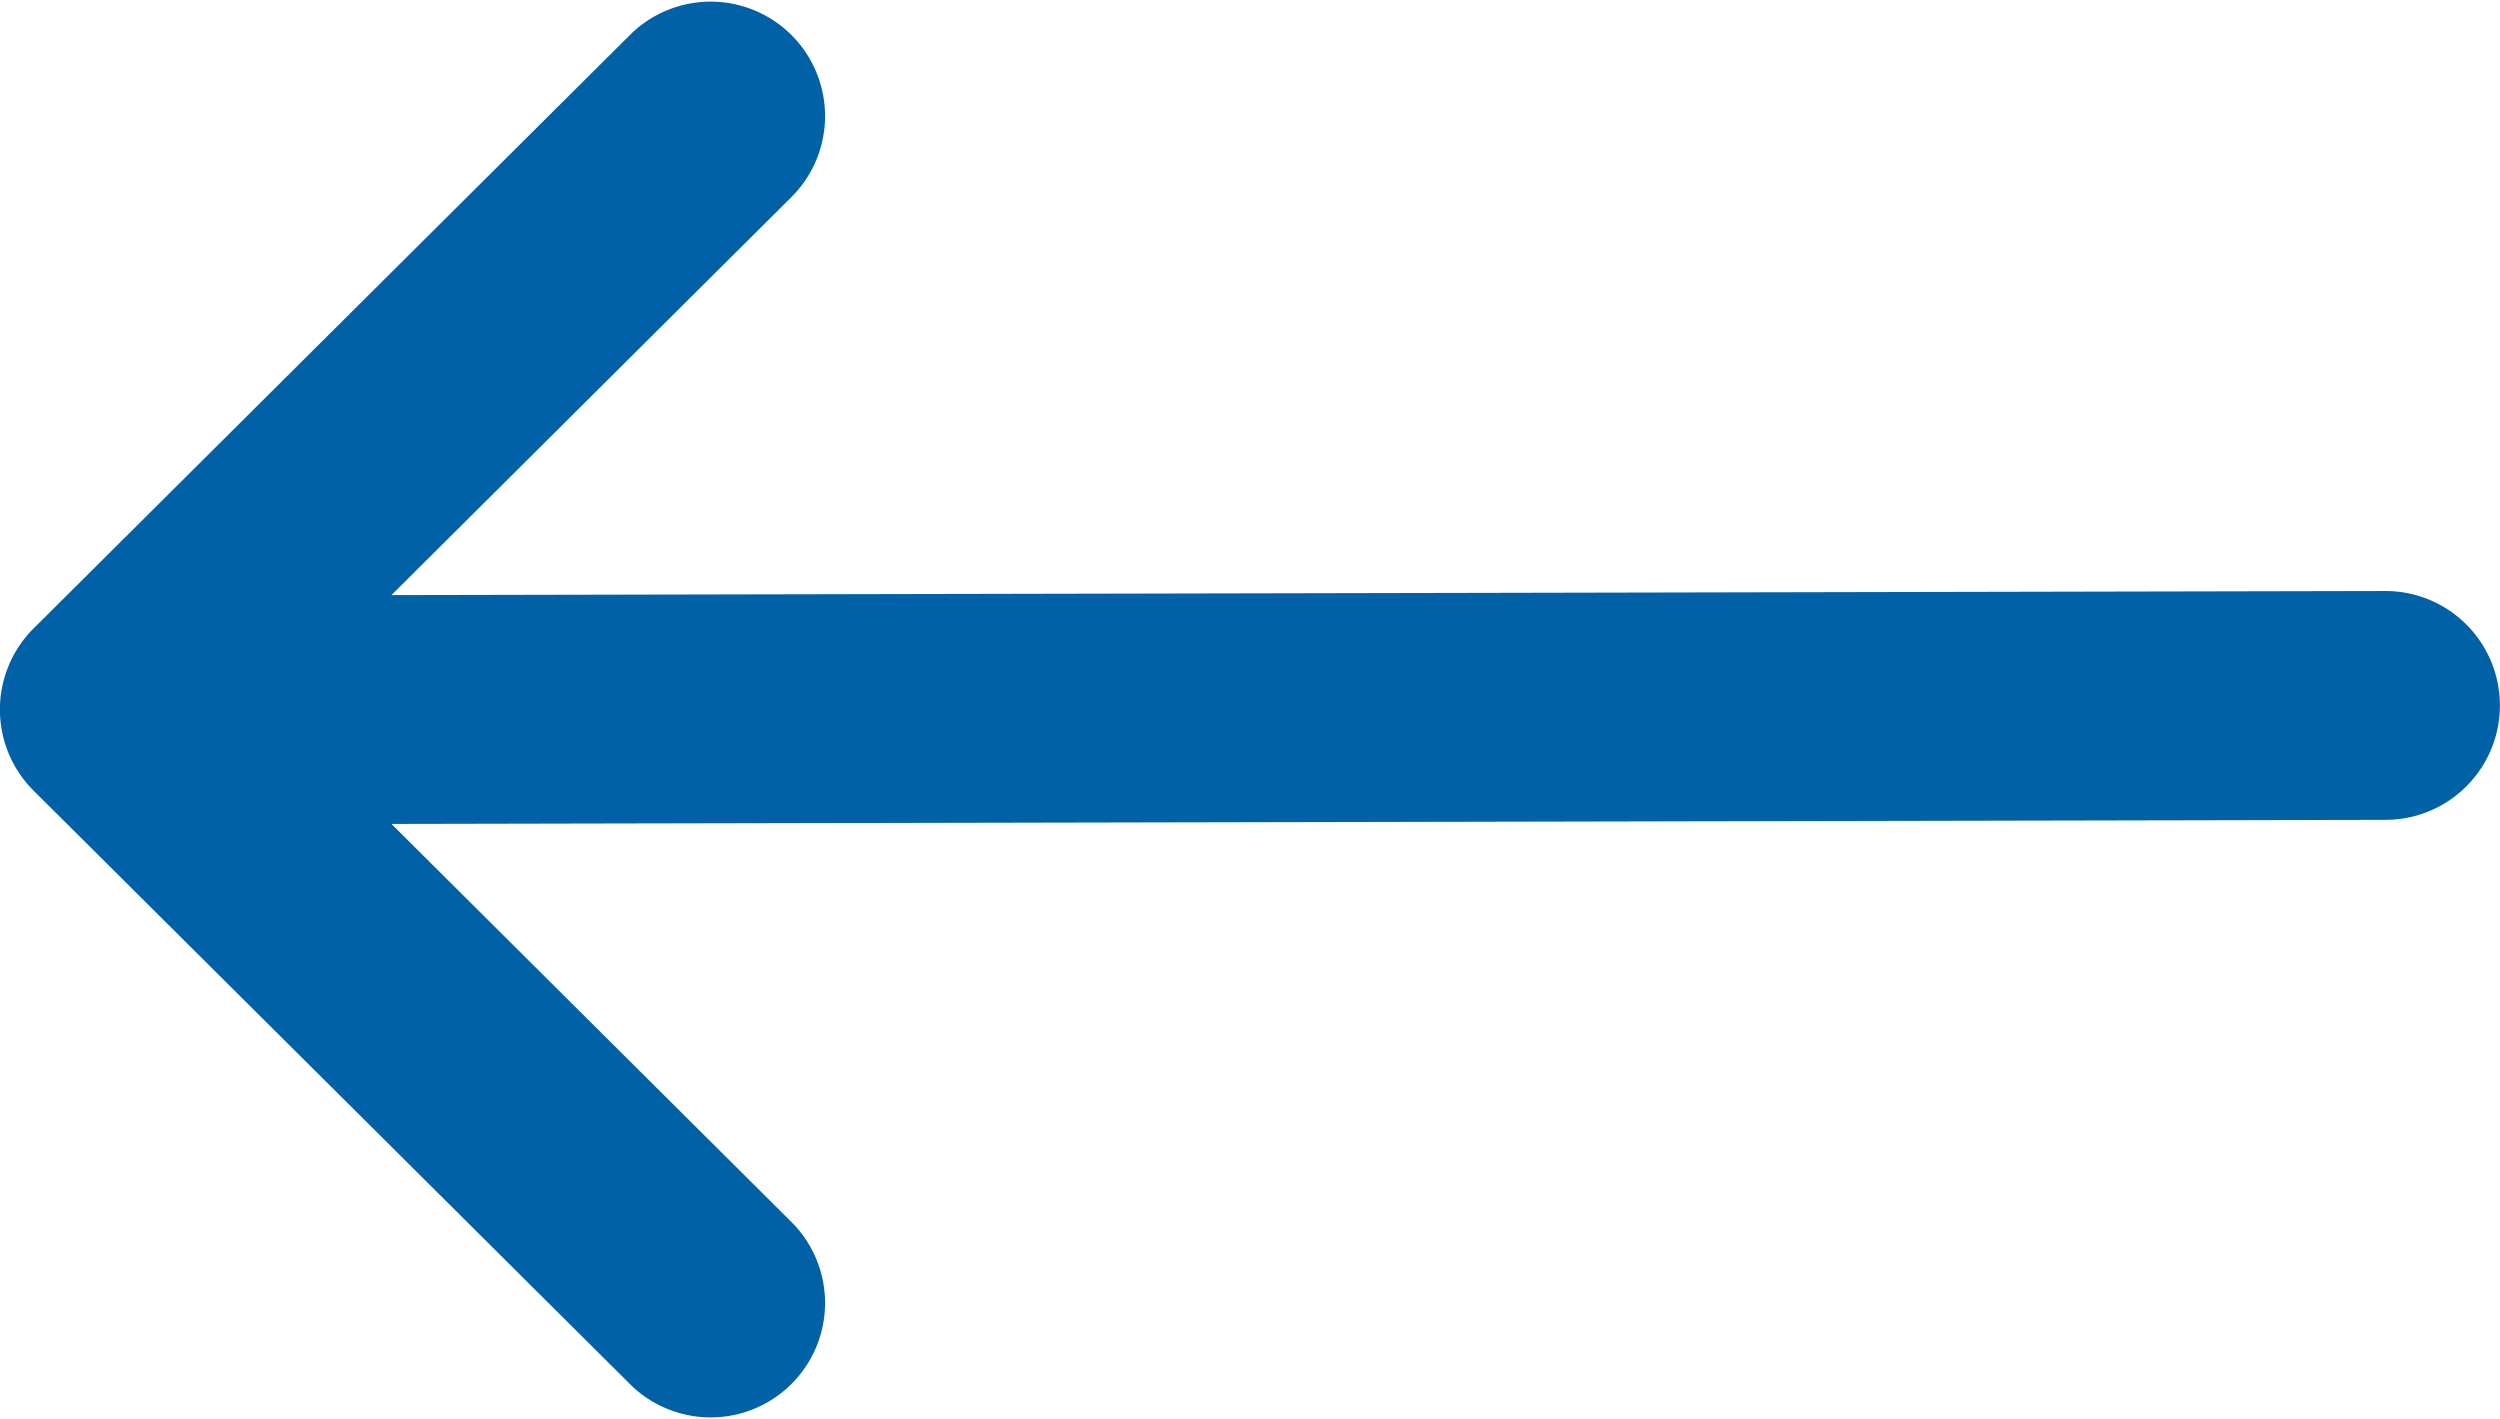 <svg id="flecha-atrás" xmlns="http://www.w3.org/2000/svg" width="46.475" height="26.376" viewBox="0 0 46.475 26.376">
  <g id="Grupo_8714" data-name="Grupo 8714" transform="translate(0 0)">
    <path id="Trazado_8845" data-name="Trazado 8845" d="M.624,143.683l0,0,11.115-11.061a2.127,2.127,0,0,1,3,3.015l-7.462,7.426,37.069-.076a2.127,2.127,0,1,1,0,4.254l-37.069.076,7.462,7.426a2.127,2.127,0,0,1-3,3.015L.626,146.7l0,0A2.129,2.129,0,0,1,.624,143.683Z" transform="translate(0 -132)" fill="#0061a7"/>
  </g>
</svg>
